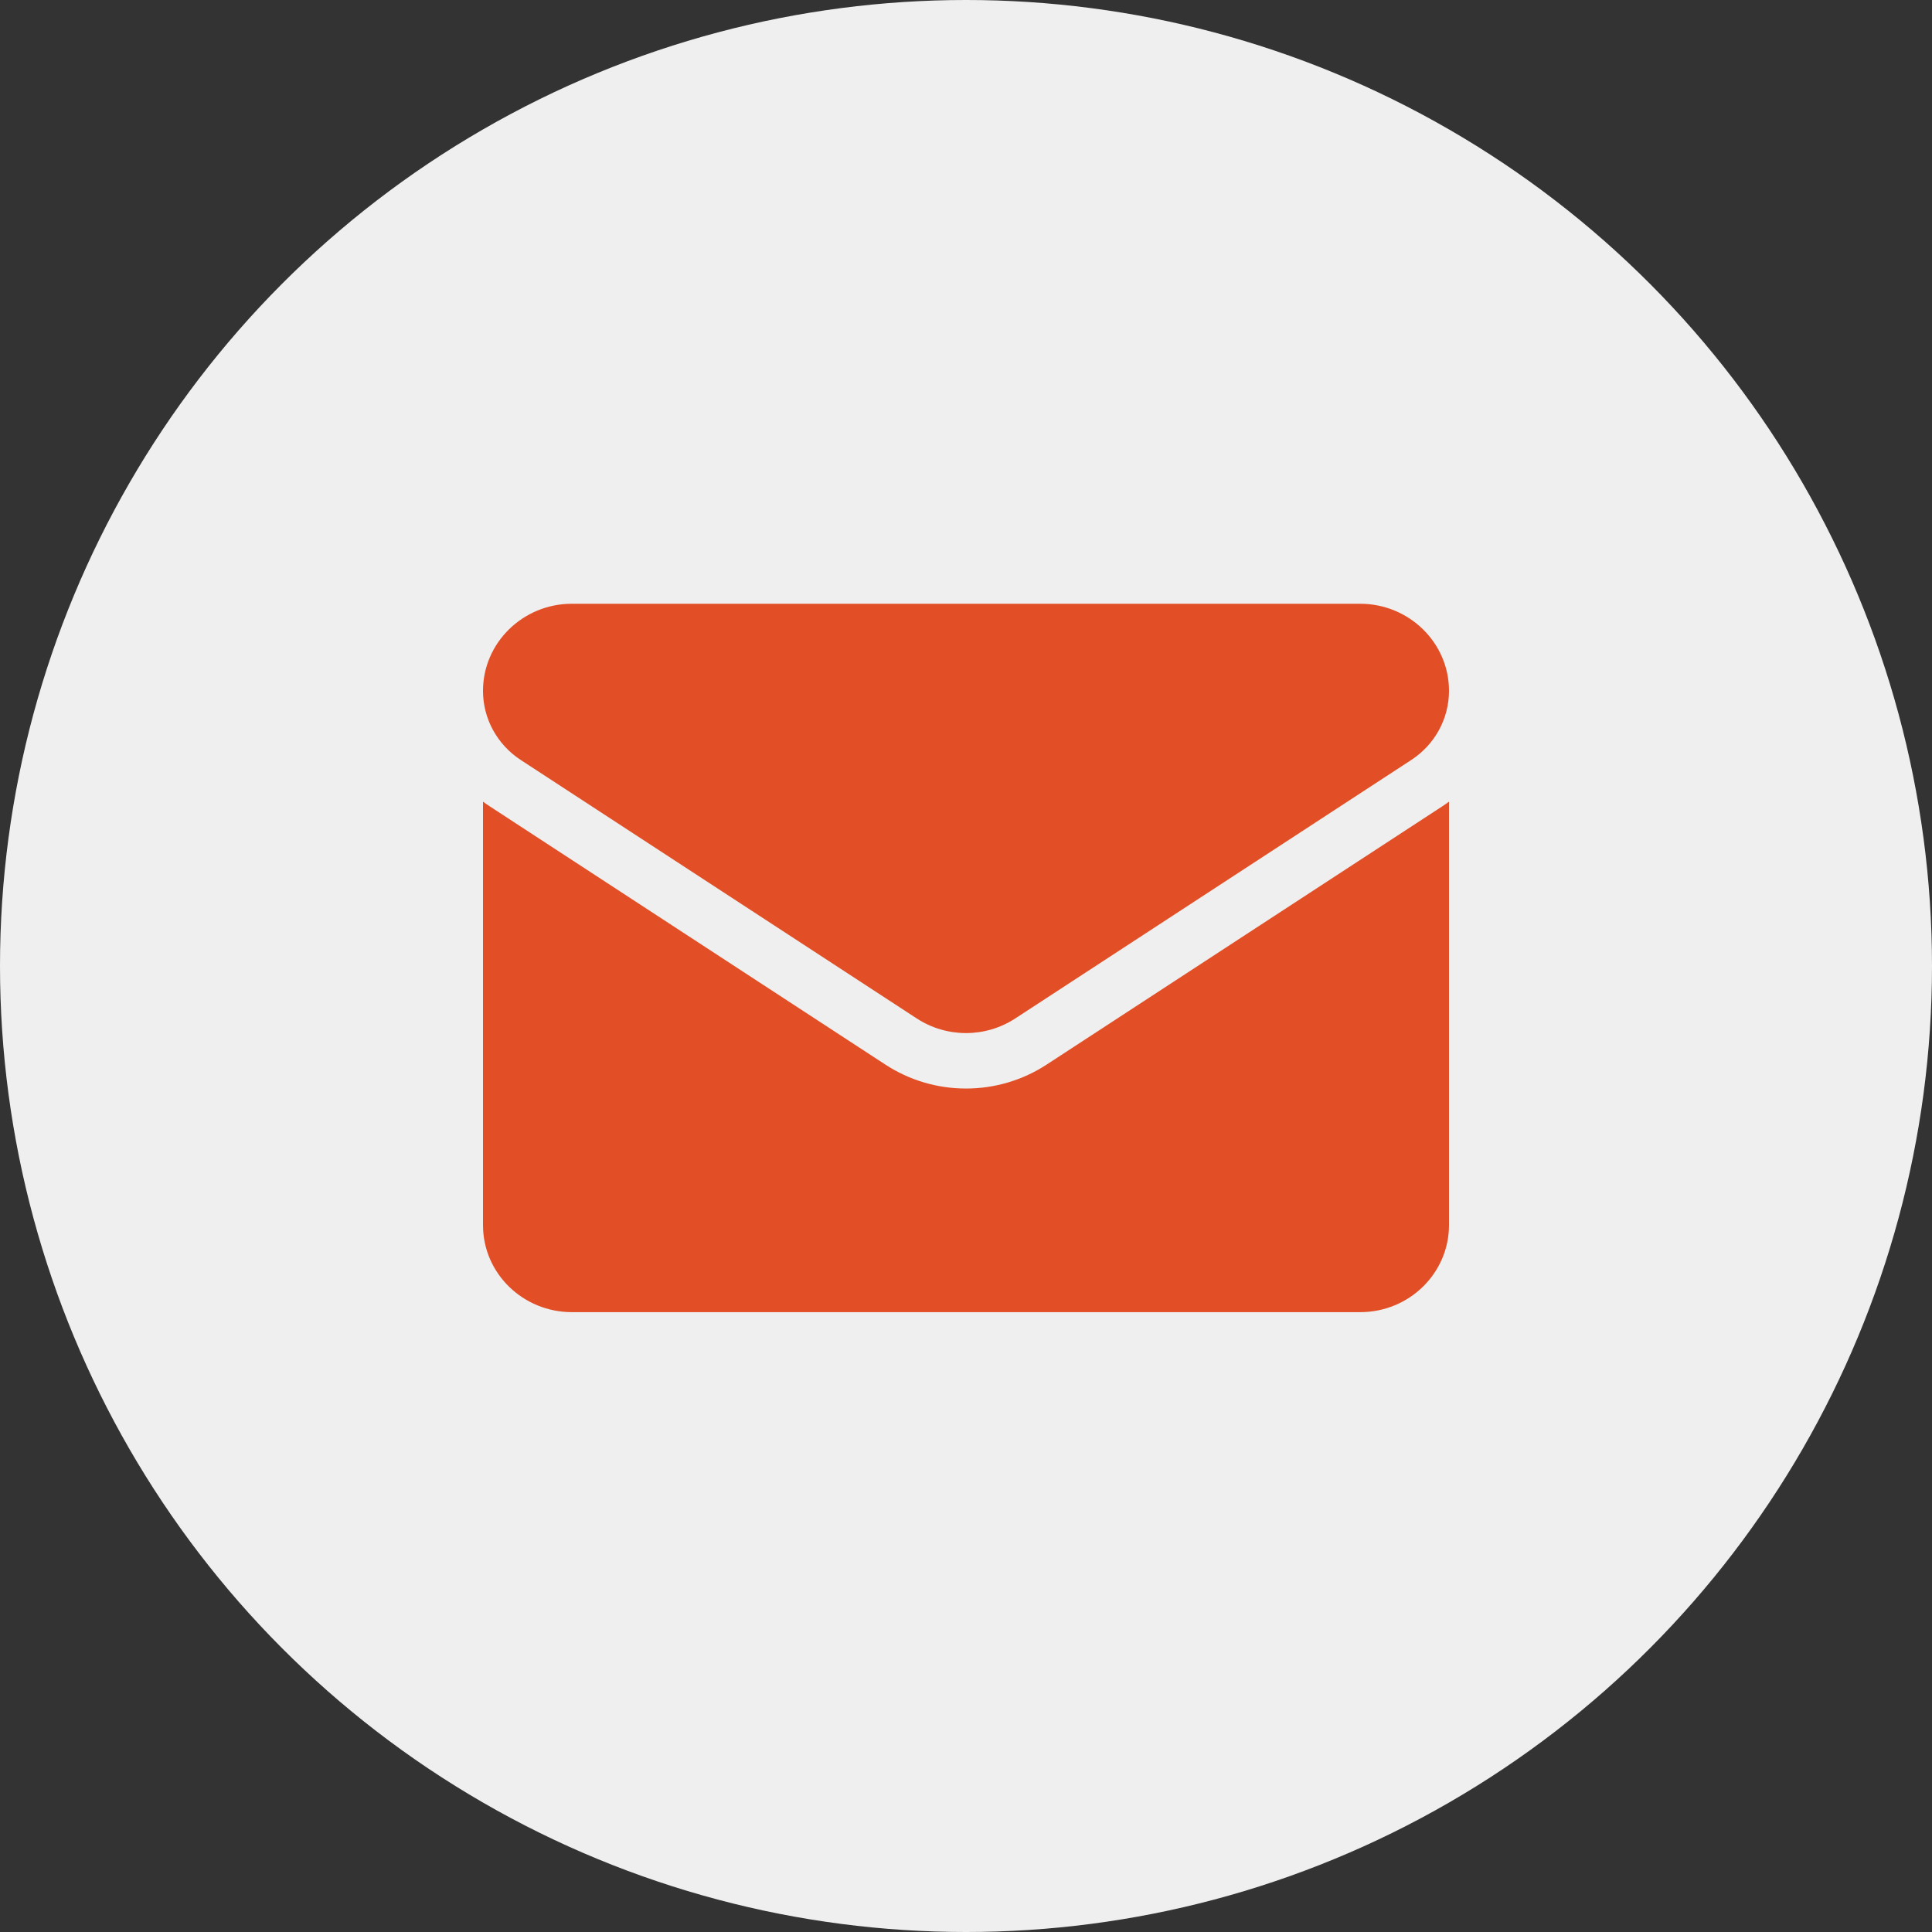 <?xml version="1.0" encoding="UTF-8"?> <svg xmlns="http://www.w3.org/2000/svg" width="64" height="64" viewBox="0 0 64 64" fill="none"><rect x="0" y="0" width="64" height="64" fill="#333333" stroke="none"/> <circle cx="32" cy="32" r="32" fill="#EFEFEF"></circle> <path d="M34.674 35.264C33.878 35.784 32.953 36.059 32 36.059C31.047 36.059 30.122 35.784 29.326 35.264L16.213 26.704C16.141 26.657 16.07 26.608 16 26.556V40.583C16 42.191 17.333 43.467 18.946 43.467H45.054C46.697 43.467 48 42.162 48 40.583V26.556C47.93 26.608 47.859 26.657 47.786 26.705L34.674 35.264Z" fill="#E24F26"></path> <path d="M17.253 25.177L30.366 33.736C30.862 34.06 31.431 34.222 32 34.222C32.569 34.222 33.138 34.06 33.634 33.736L46.747 25.177C47.532 24.665 48 23.808 48 22.883C48 21.293 46.679 20 45.055 20H18.945C17.321 20 16 21.294 16 22.885C15.999 23.338 16.114 23.785 16.332 24.185C16.551 24.585 16.867 24.926 17.253 25.177Z" fill="#E24F26"></path> </svg> 